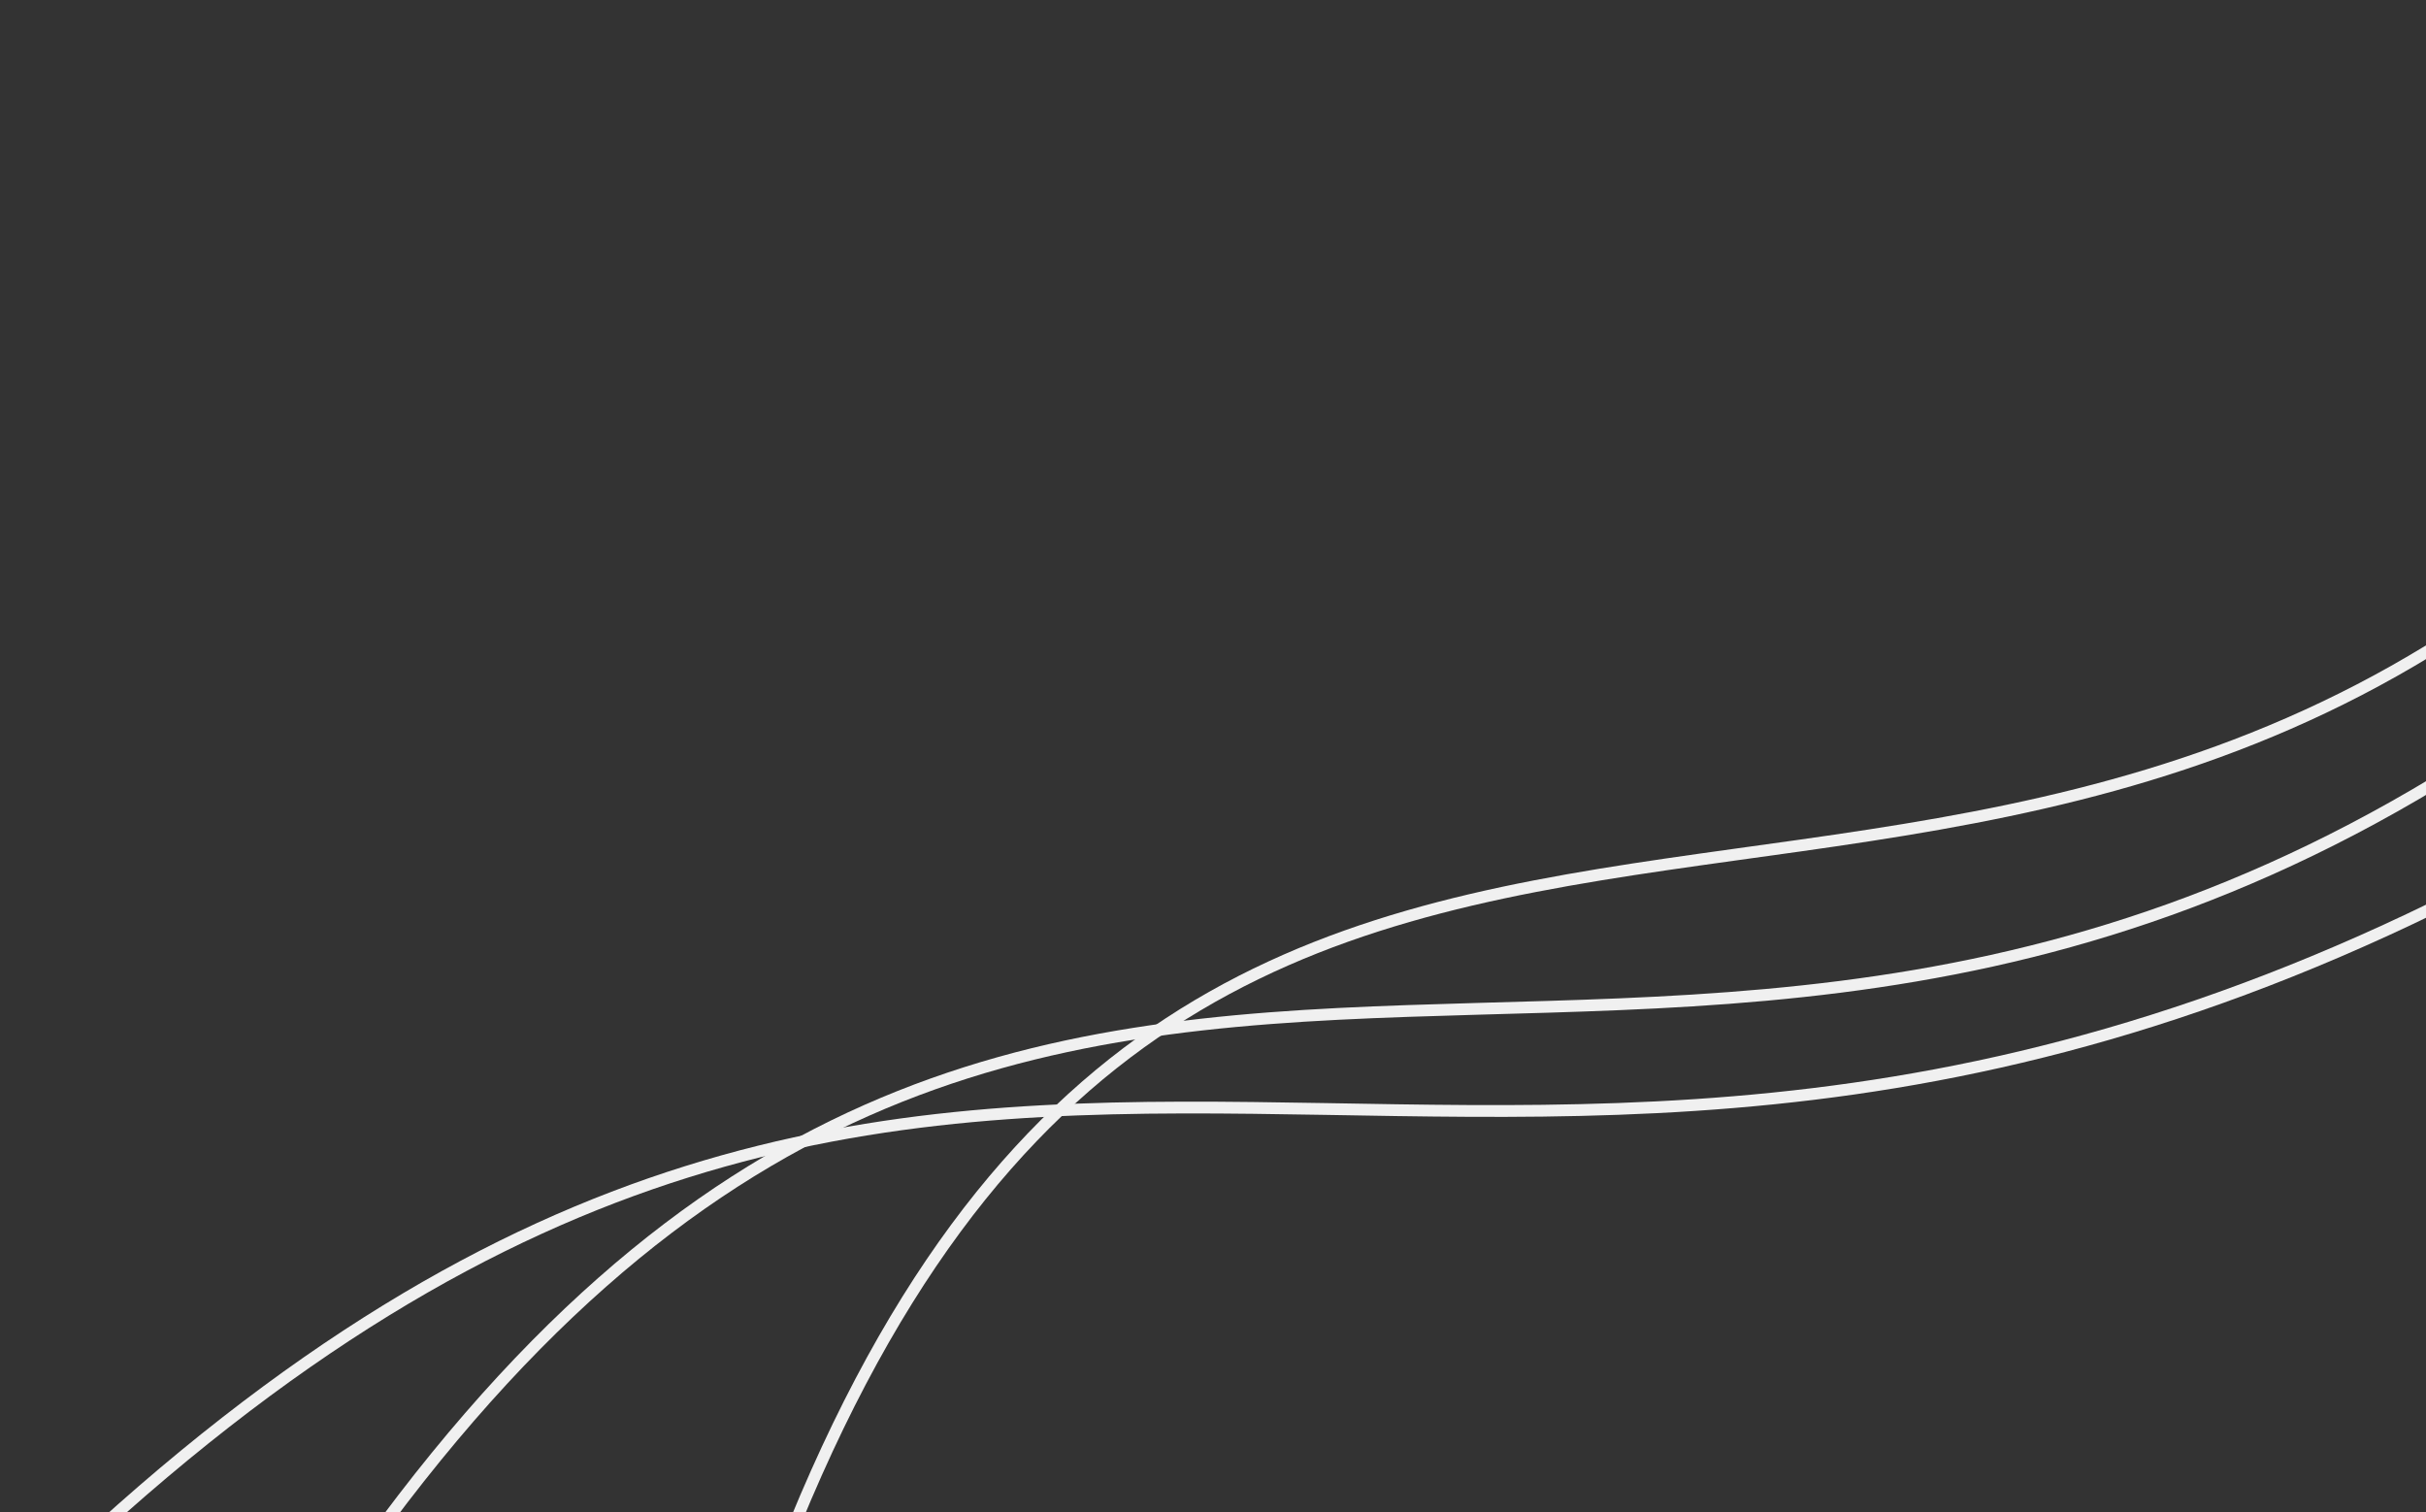 <?xml version="1.0" encoding="UTF-8"?> <svg xmlns="http://www.w3.org/2000/svg" width="823" height="513" viewBox="0 0 823 513" fill="none"><rect x="0" y="0" width="823" height="513" fill="#333333" stroke="none"/> <path d="M19.291 532.011C333.523 233.951 500.971 497.548 877.783 280.086" stroke="#F0F0F0" stroke-width="4"></path> <path d="M113.898 539.825C356.92 185.785 578.388 477.901 900.278 212.643" stroke="#F0F0F0" stroke-width="4"></path> <path d="M262.698 534.379C410.54 143.365 695.745 422.139 941.421 114.651" stroke="#F0F0F0" stroke-width="4"></path> </svg> 